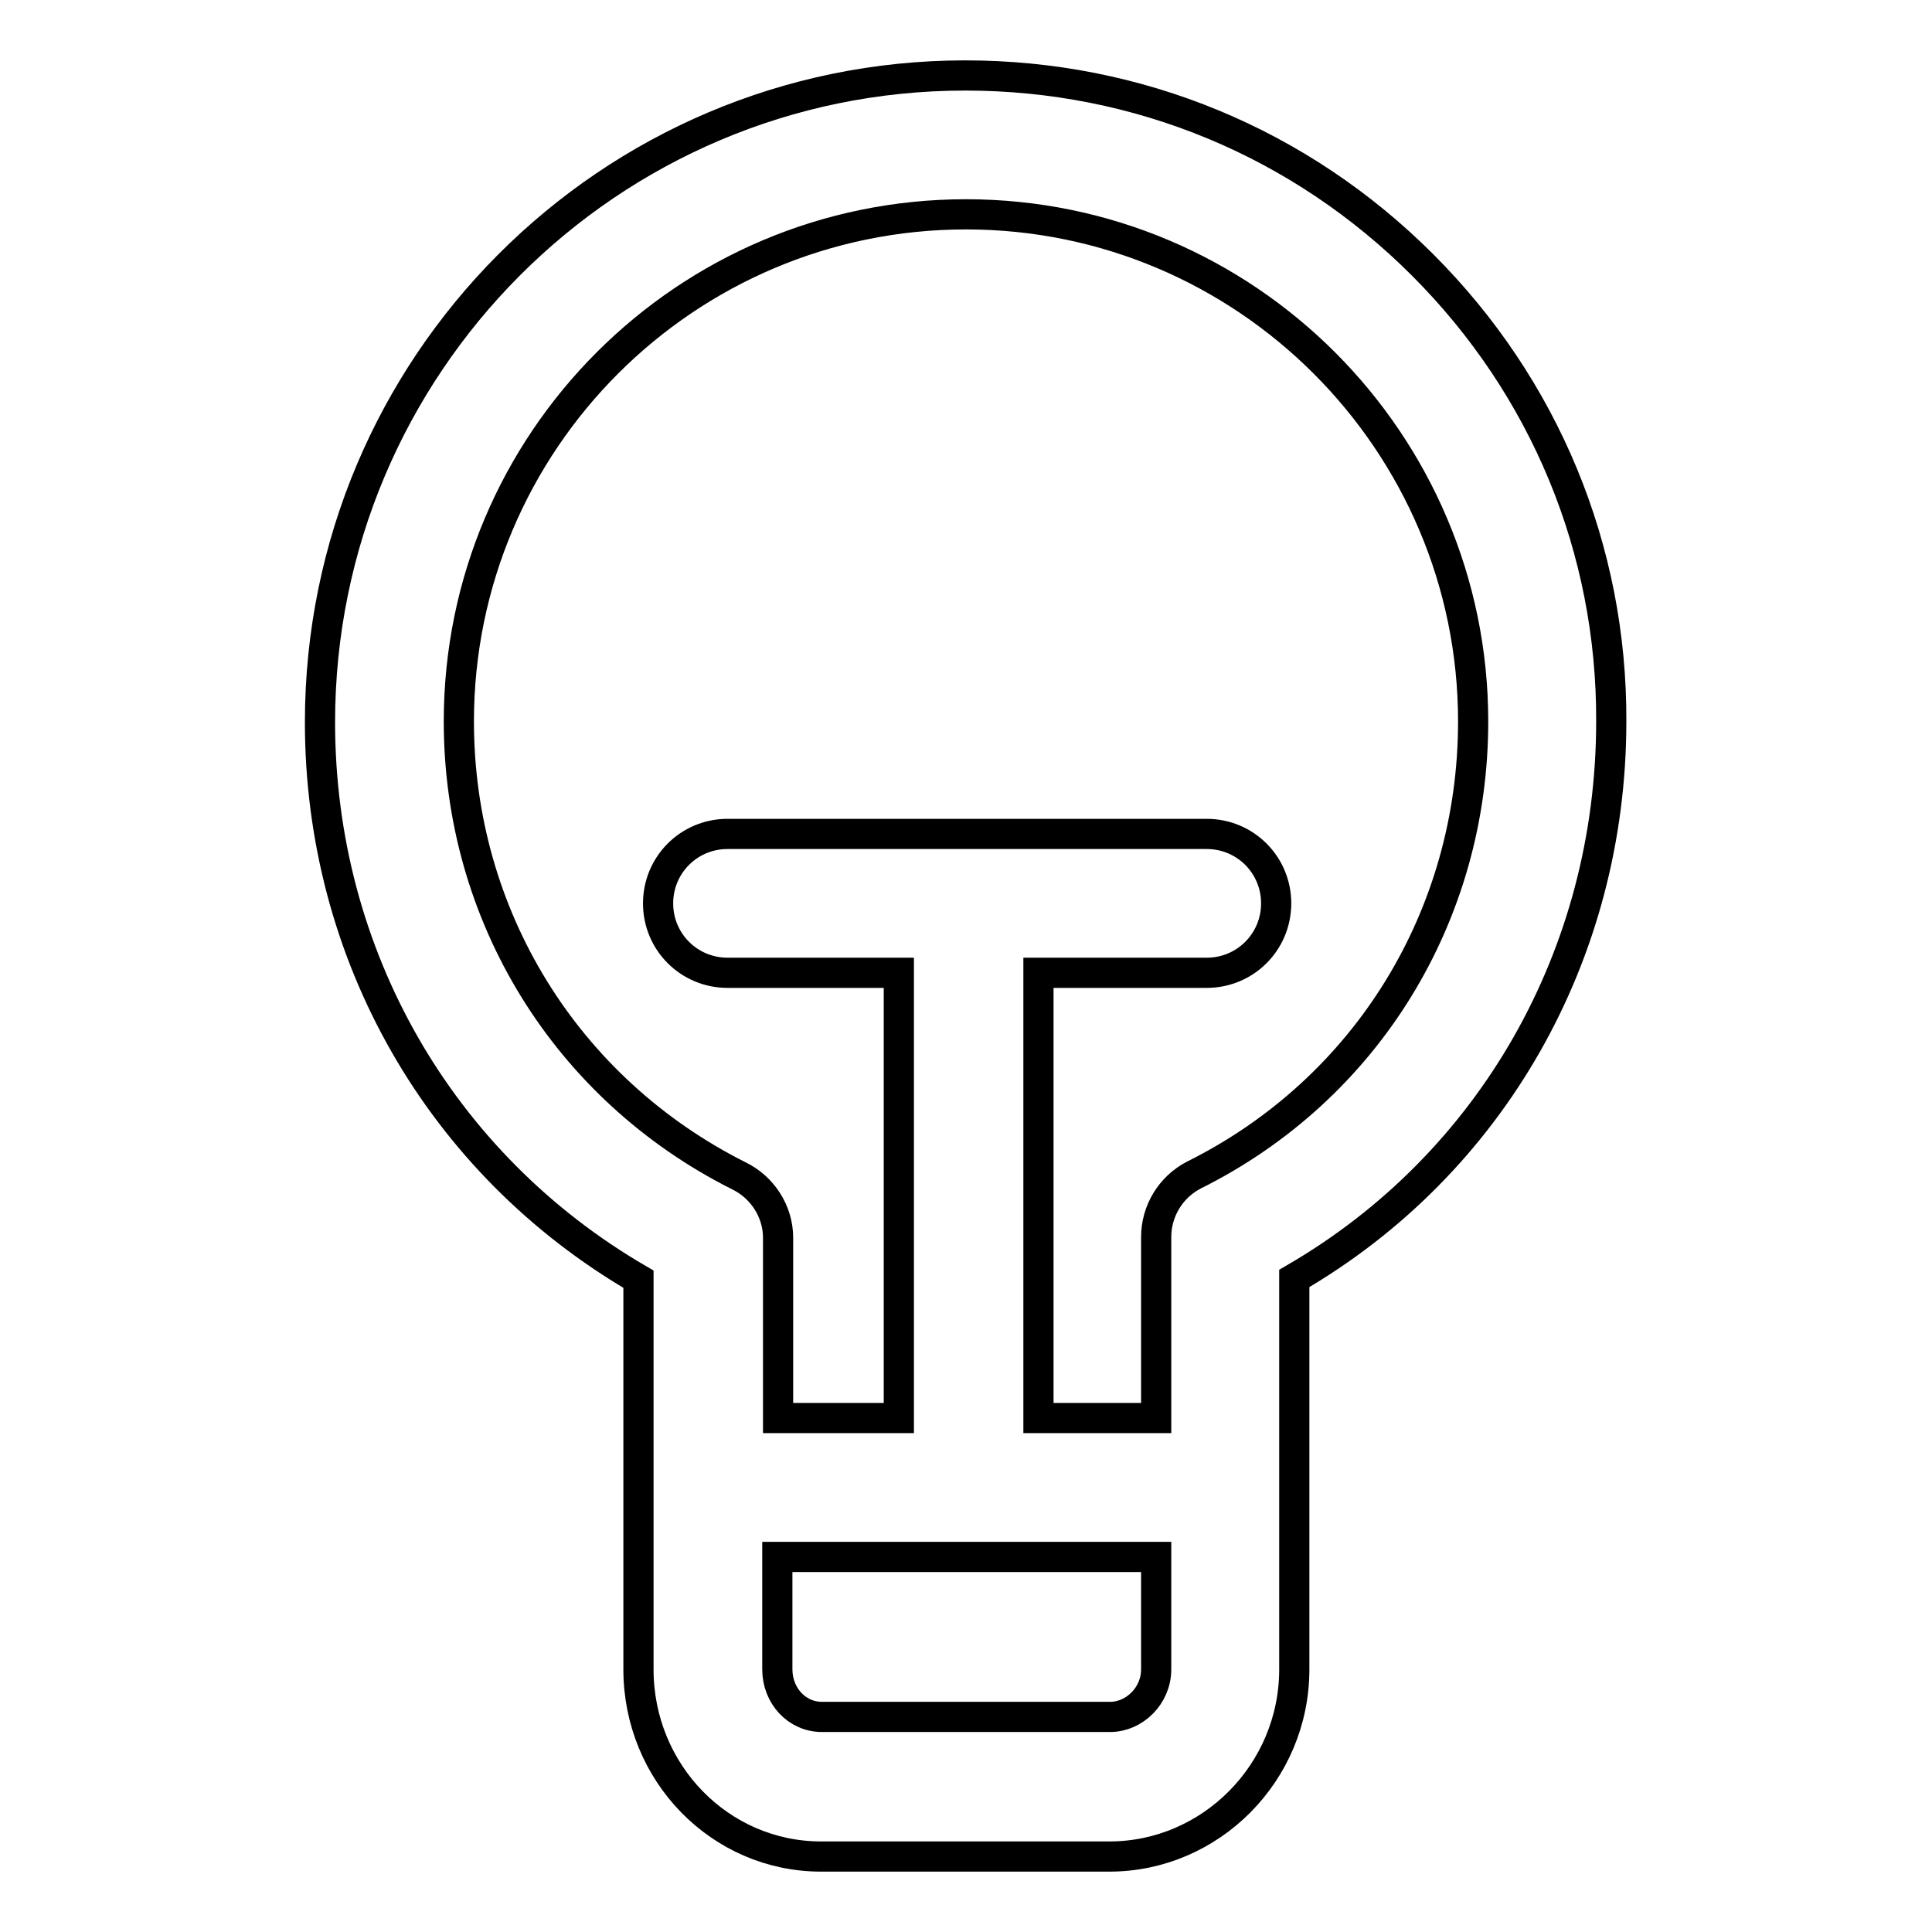 <?xml version="1.0" encoding="utf-8"?>
<!-- Svg Vector Icons : http://www.onlinewebfonts.com/icon -->
<!DOCTYPE svg PUBLIC "-//W3C//DTD SVG 1.1//EN" "http://www.w3.org/Graphics/SVG/1.1/DTD/svg11.dtd">
<svg version="1.1" xmlns="http://www.w3.org/2000/svg" xmlns:xlink="http://www.w3.org/1999/xlink" x="0px" y="0px" viewBox="0 0 256 256" enable-background="new 0 0 256 256" xml:space="preserve">
<g> <path stroke-width="4" fill-opacity="0" stroke="#000000"  d="M188.5,35.1C172.3,18.9,150.8,10,127.9,10c-47.2,0-85.5,38.4-85.5,85.7c0,30.8,15.9,58.5,42.2,73.8v51.7 c0,13.7,10.8,24.8,24.2,24.8h38.2c13.4,0,24.5-11.1,24.5-24.8v-51.8c26.2-15.2,42-43,42-73.8C213.6,72.8,204.7,51.3,188.5,35.1z  M147.1,227.5h-38.2c-3.3,0-5.9-2.8-5.9-6.3v-14.9h50.2v14.9C153.2,224.7,150.3,227.5,147.1,227.5L147.1,227.5z M158.2,155.7 c-3.1,1.6-5,4.8-5,8.2v24h-15.6v-59h22.3c5.1,0,9.2-4.1,9.2-9.2c0-5.1-4.1-9.2-9.2-9.2H96.4c-5.1,0-9.2,4.1-9.2,9.2 c0,5.1,4.1,9.2,9.2,9.2h22.7v59h-16v-23.9c0-3.5-2.1-6.7-5.2-8.2C75,144.3,60.8,121.3,60.8,95.6c0-37.1,30.1-67.2,67.2-67.2 c37.1,0,67.2,30.2,67.2,67.2C195.2,121.3,181.1,144.3,158.2,155.7z"/></g>
</svg>